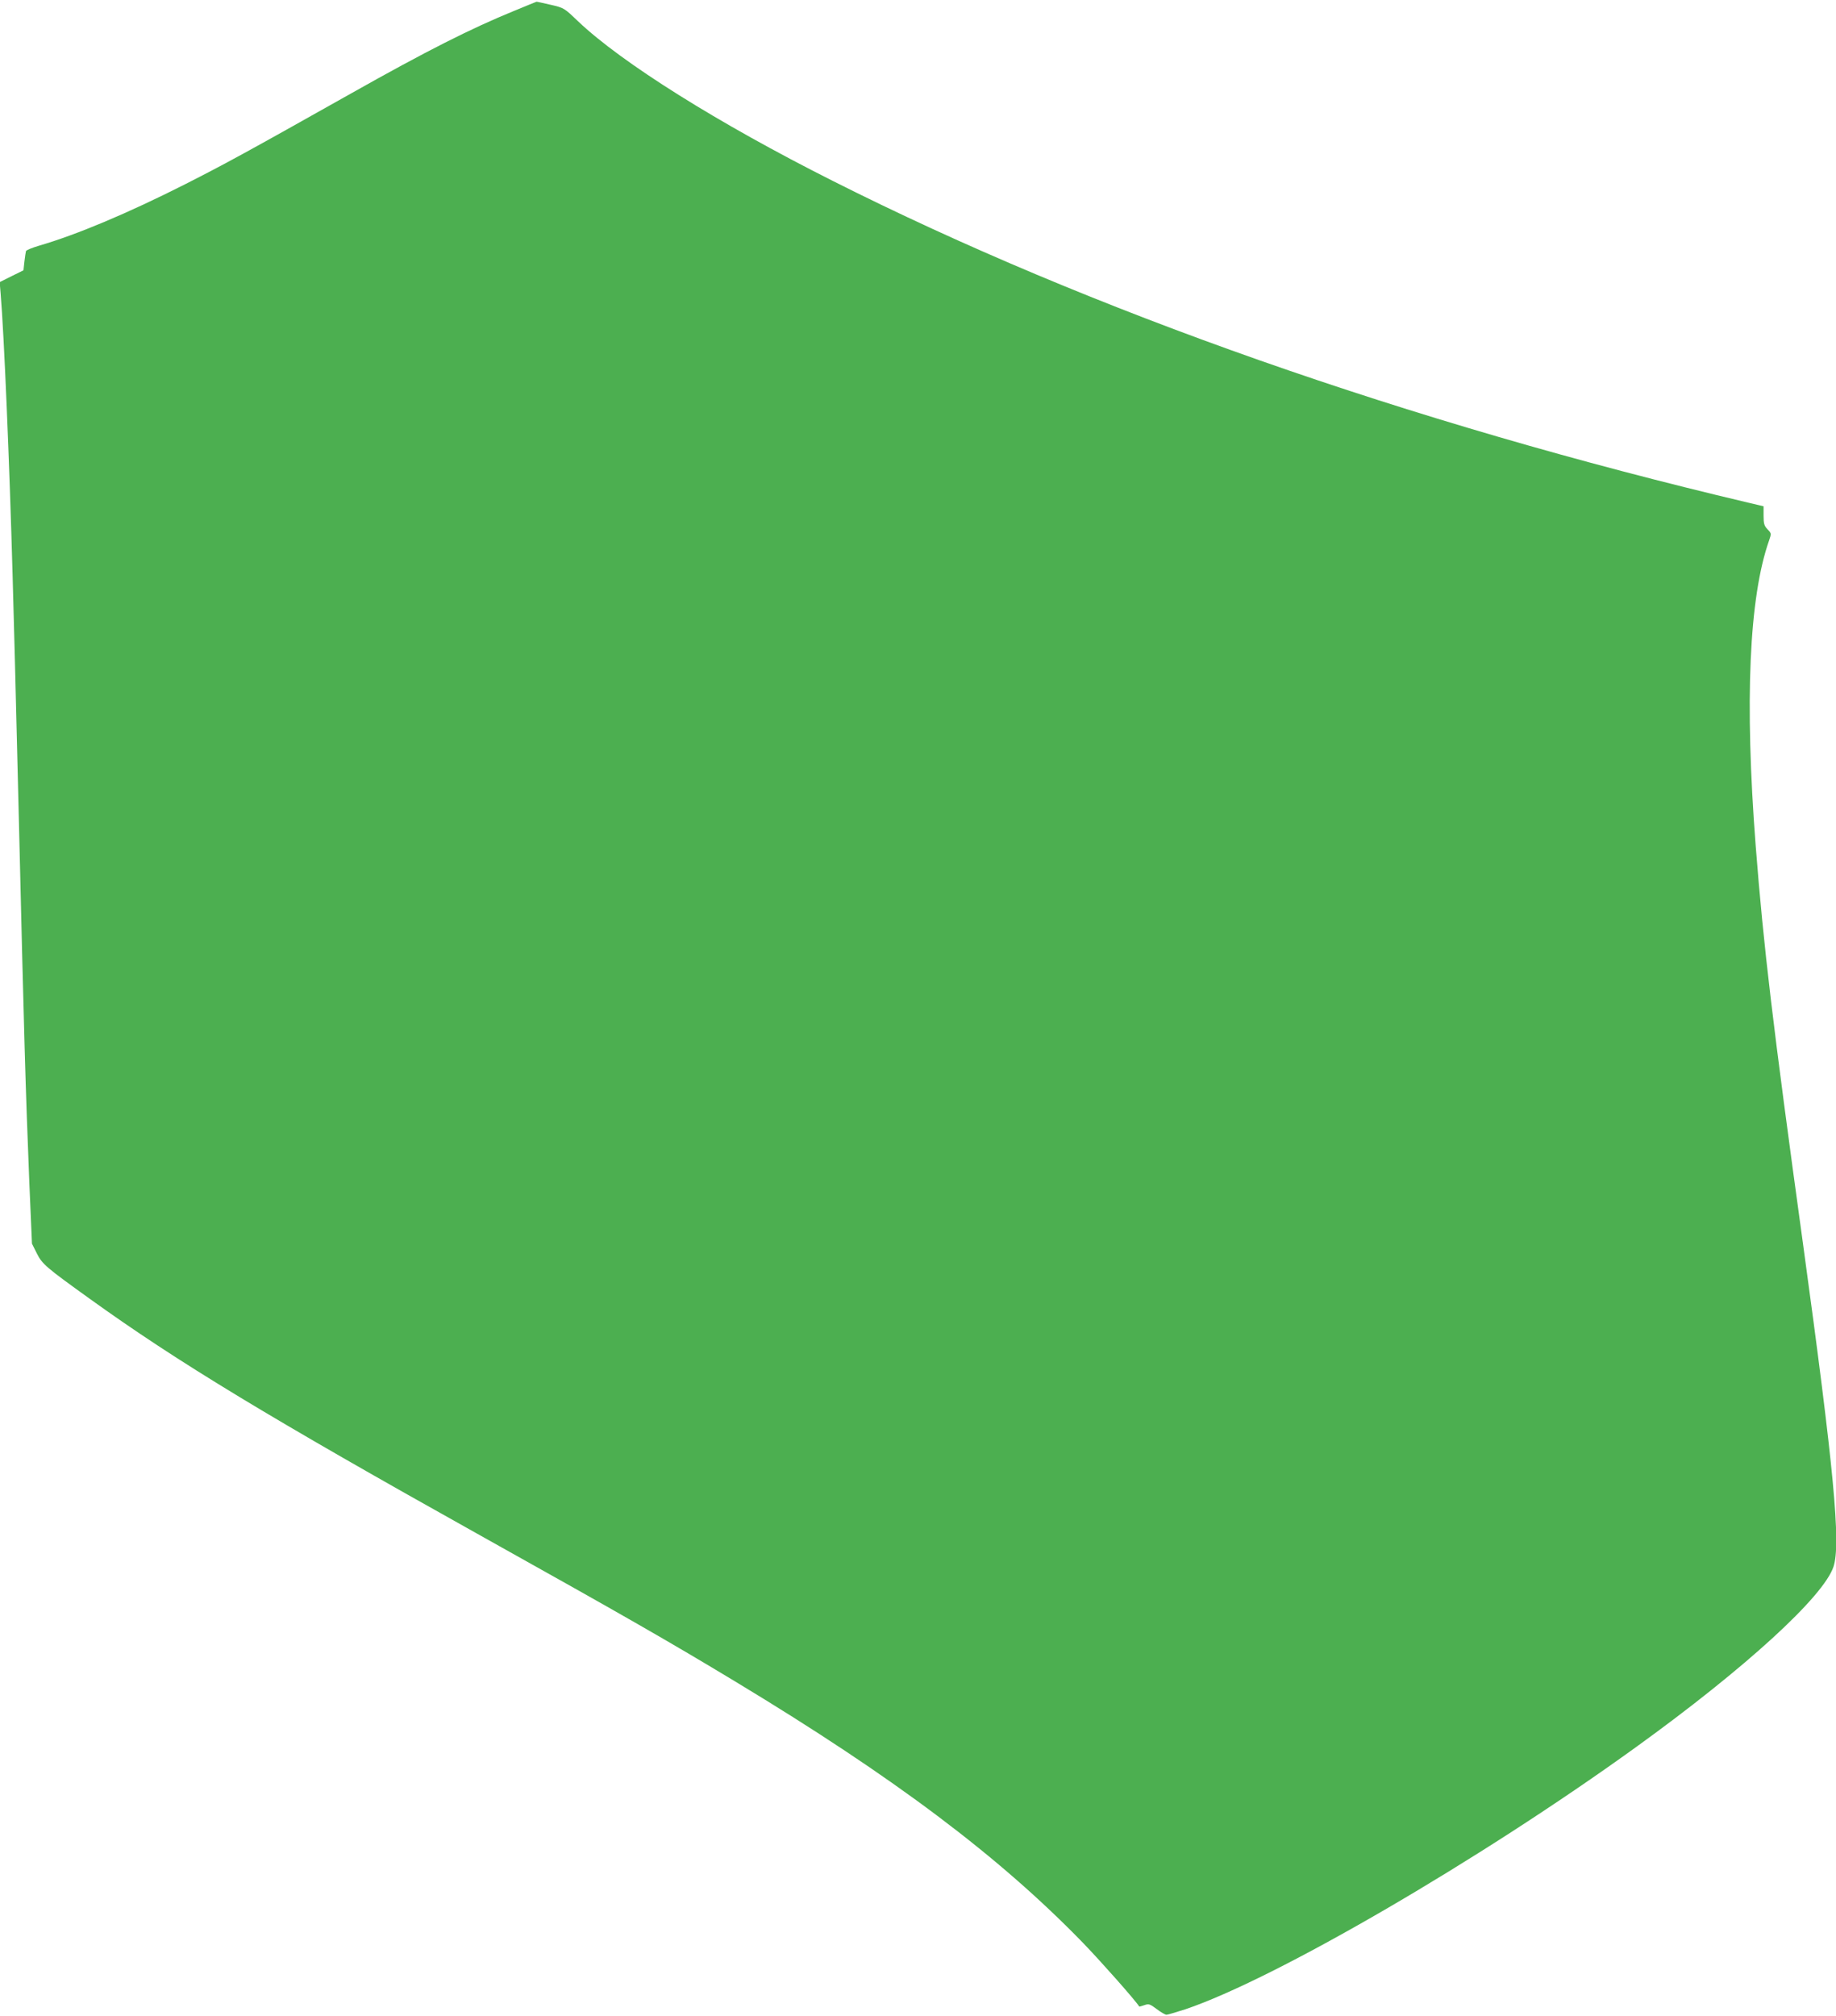 <?xml version="1.0" standalone="no"?>
<!DOCTYPE svg PUBLIC "-//W3C//DTD SVG 20010904//EN"
 "http://www.w3.org/TR/2001/REC-SVG-20010904/DTD/svg10.dtd">
<svg version="1.0" xmlns="http://www.w3.org/2000/svg"
 width="1166pt" height="1280pt" viewBox="0 0 1166 1280"
 preserveAspectRatio="xMidYMid meet">
<g transform="translate(0,1280) scale(0.1,-0.1)"
fill="#4caf50" stroke="none">
<path d="M3265 12731 c-274 -112 -554 -253 -1035 -524 -672 -378 -799 -447
-1055 -577 -362 -183 -687 -320 -928 -390 -44 -13 -80 -28 -82 -34 -2 -6 -6
-36 -10 -67 l-6 -55 -75 -37 -76 -38 6 -72 c22 -261 56 -1073 76 -1787 5 -201
12 -450 15 -555 3 -104 14 -557 25 -1005 33 -1371 42 -1696 66 -2290 l17 -395
31 -62 c34 -68 59 -89 336 -288 559 -402 1144 -756 2485 -1505 908 -507 1196
-672 1620 -928 1005 -607 1672 -1108 2207 -1660 109 -113 331 -363 353 -400 1
-1 16 3 33 9 28 10 35 7 78 -25 26 -20 54 -36 62 -36 8 0 61 16 118 34 568
191 1865 944 2864 1665 693 500 1190 954 1254 1145 48 145 3 618 -193 2046
-193 1401 -251 1889 -301 2530 -71 919 -42 1579 85 1939 15 44 15 45 -10 71
-21 22 -25 36 -25 86 l0 60 -97 23 c-2157 509 -4184 1221 -5813 2042 -730 367
-1342 751 -1619 1014 -88 84 -88 85 -175 105 -48 11 -88 20 -89 19 -1 0 -65
-26 -142 -58z"/>
</g>
</svg>
